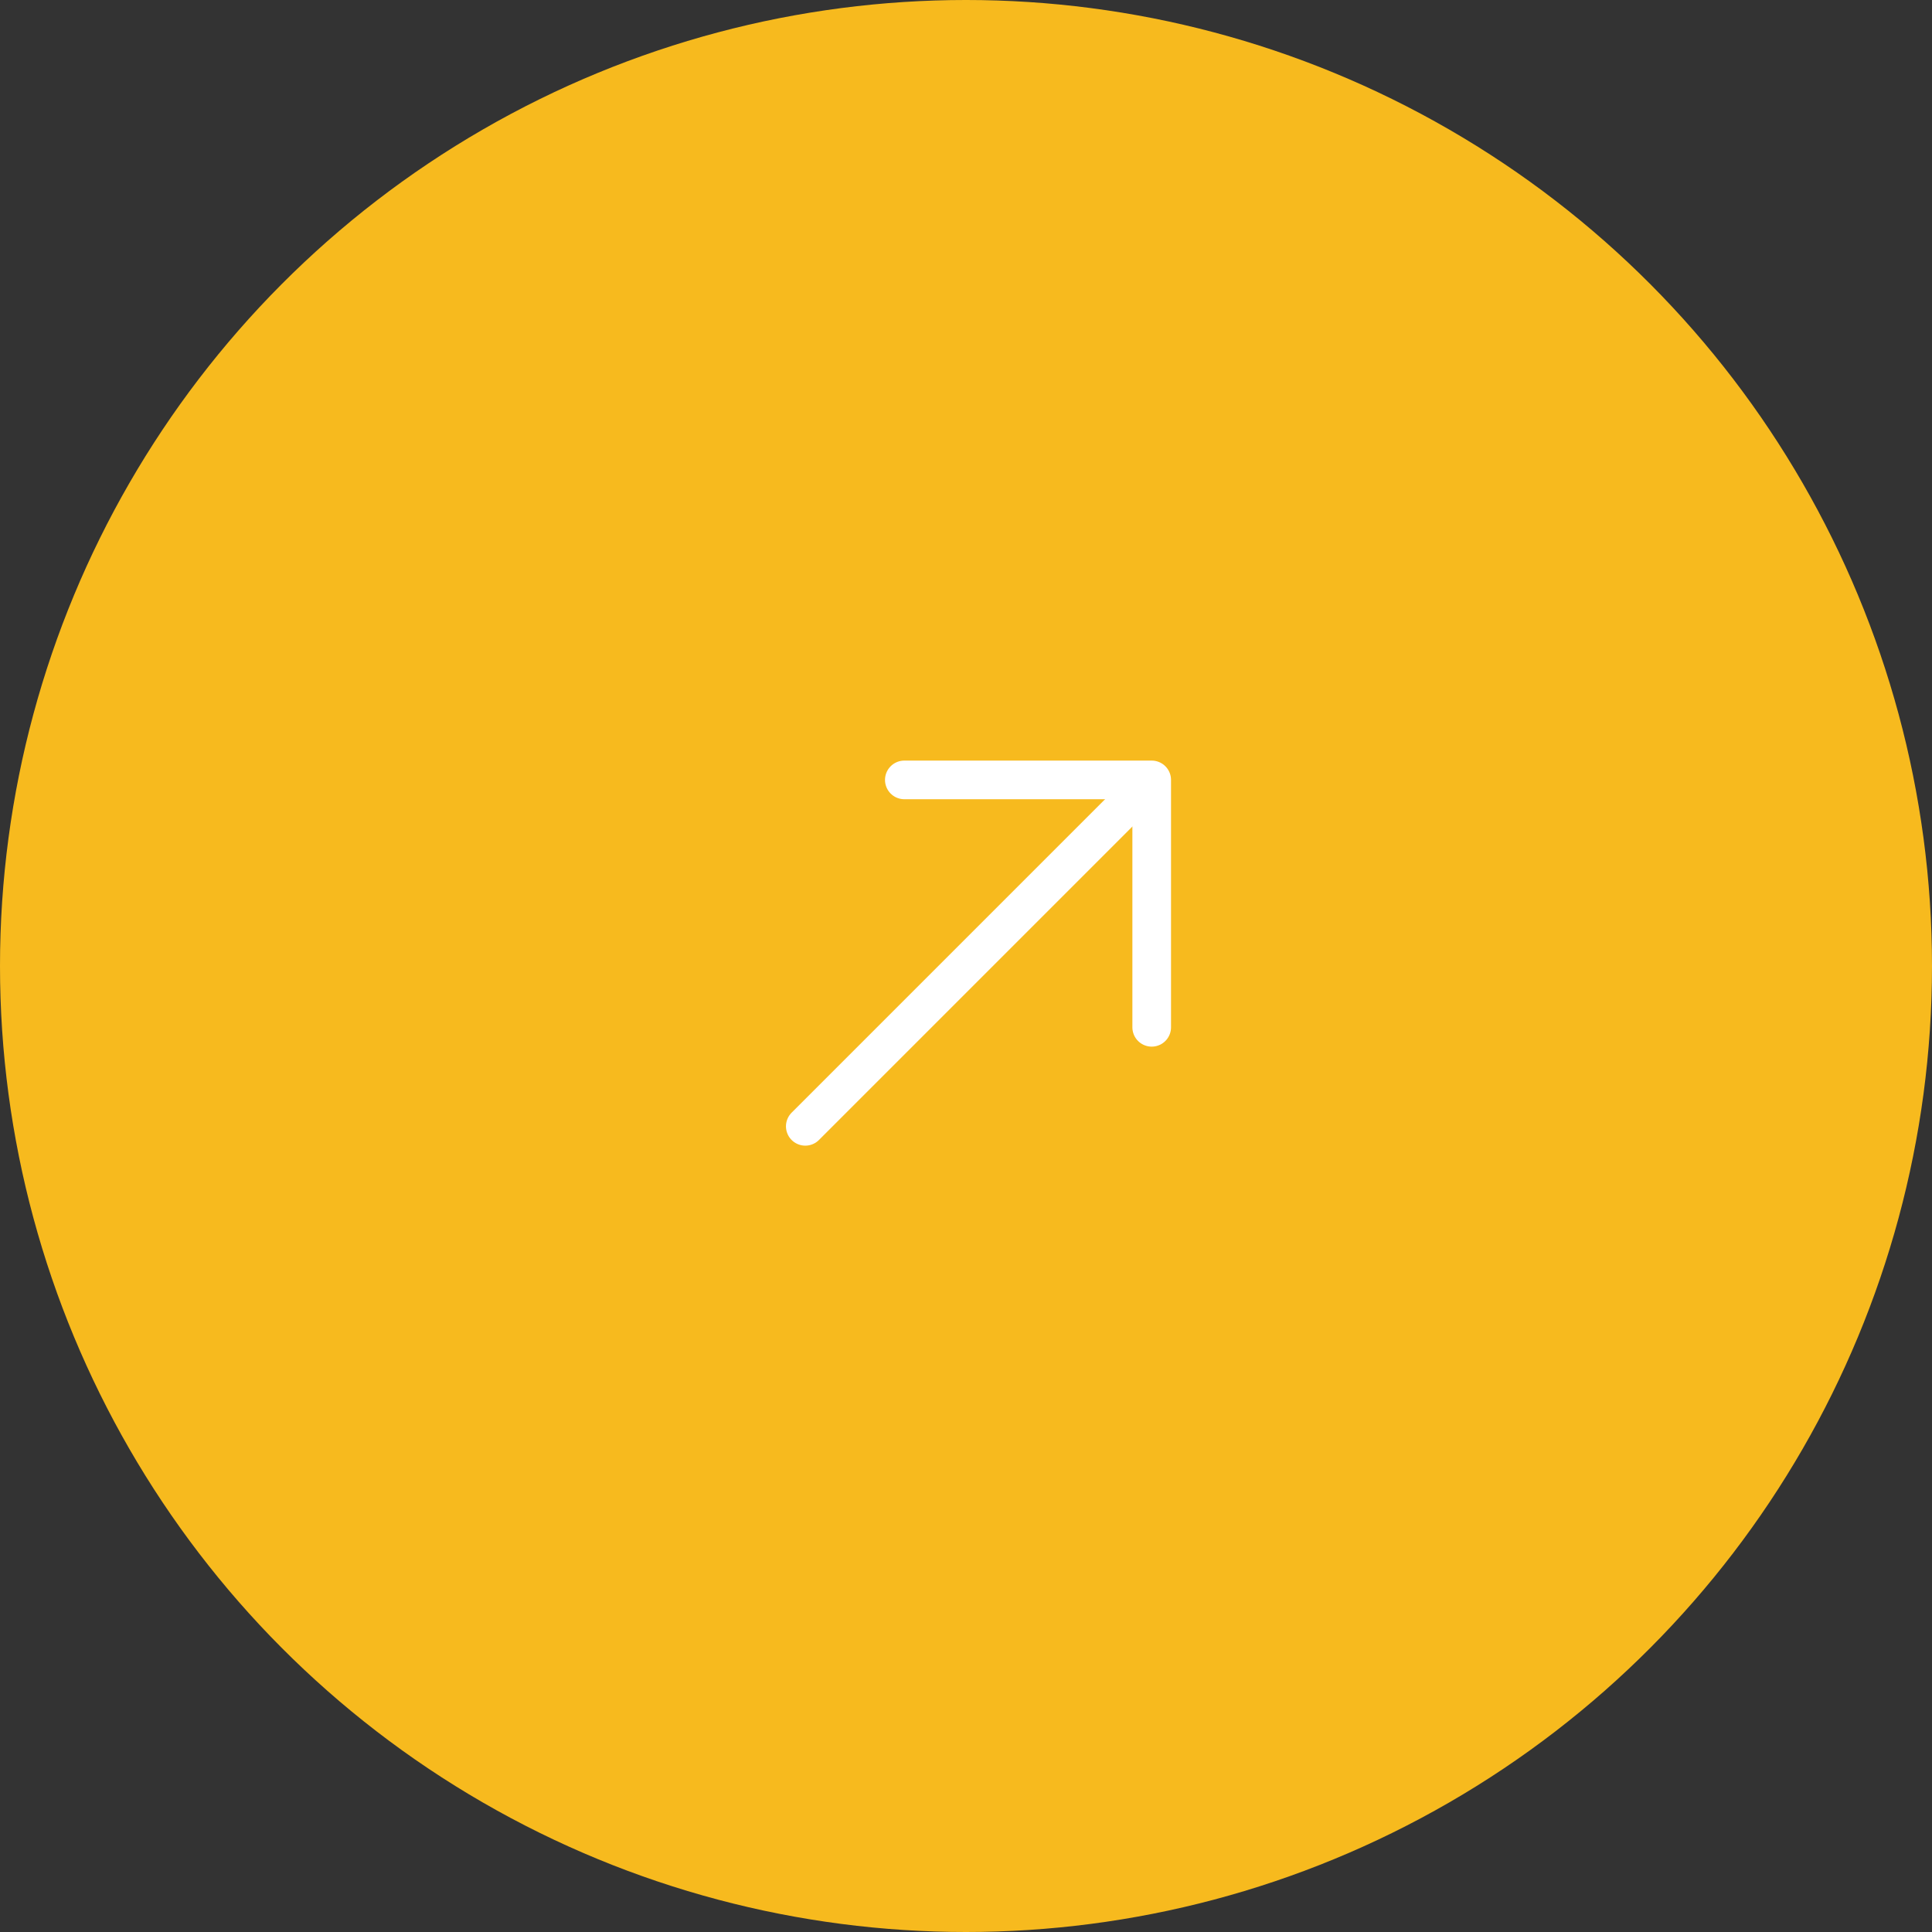 <?xml version="1.0" encoding="UTF-8"?>
<svg xmlns="http://www.w3.org/2000/svg" width="75" height="75" viewBox="0 0 75 75" fill="none">
  <rect x="0" y="0" width="75" height="75" fill="#333333" stroke="none"/>
  <circle cx="37.5" cy="37.5" r="37.5" fill="#F7BA1E"></circle>
  <path d="M35.106 30.276L44.709 30.276L44.709 39.88" stroke="white" stroke-width="1.5" stroke-miterlimit="10" stroke-linecap="round" stroke-linejoin="round"></path>
  <path d="M31.261 43.724L44.575 30.41" stroke="white" stroke-width="1.5" stroke-miterlimit="10" stroke-linecap="round" stroke-linejoin="round"></path>
</svg>
